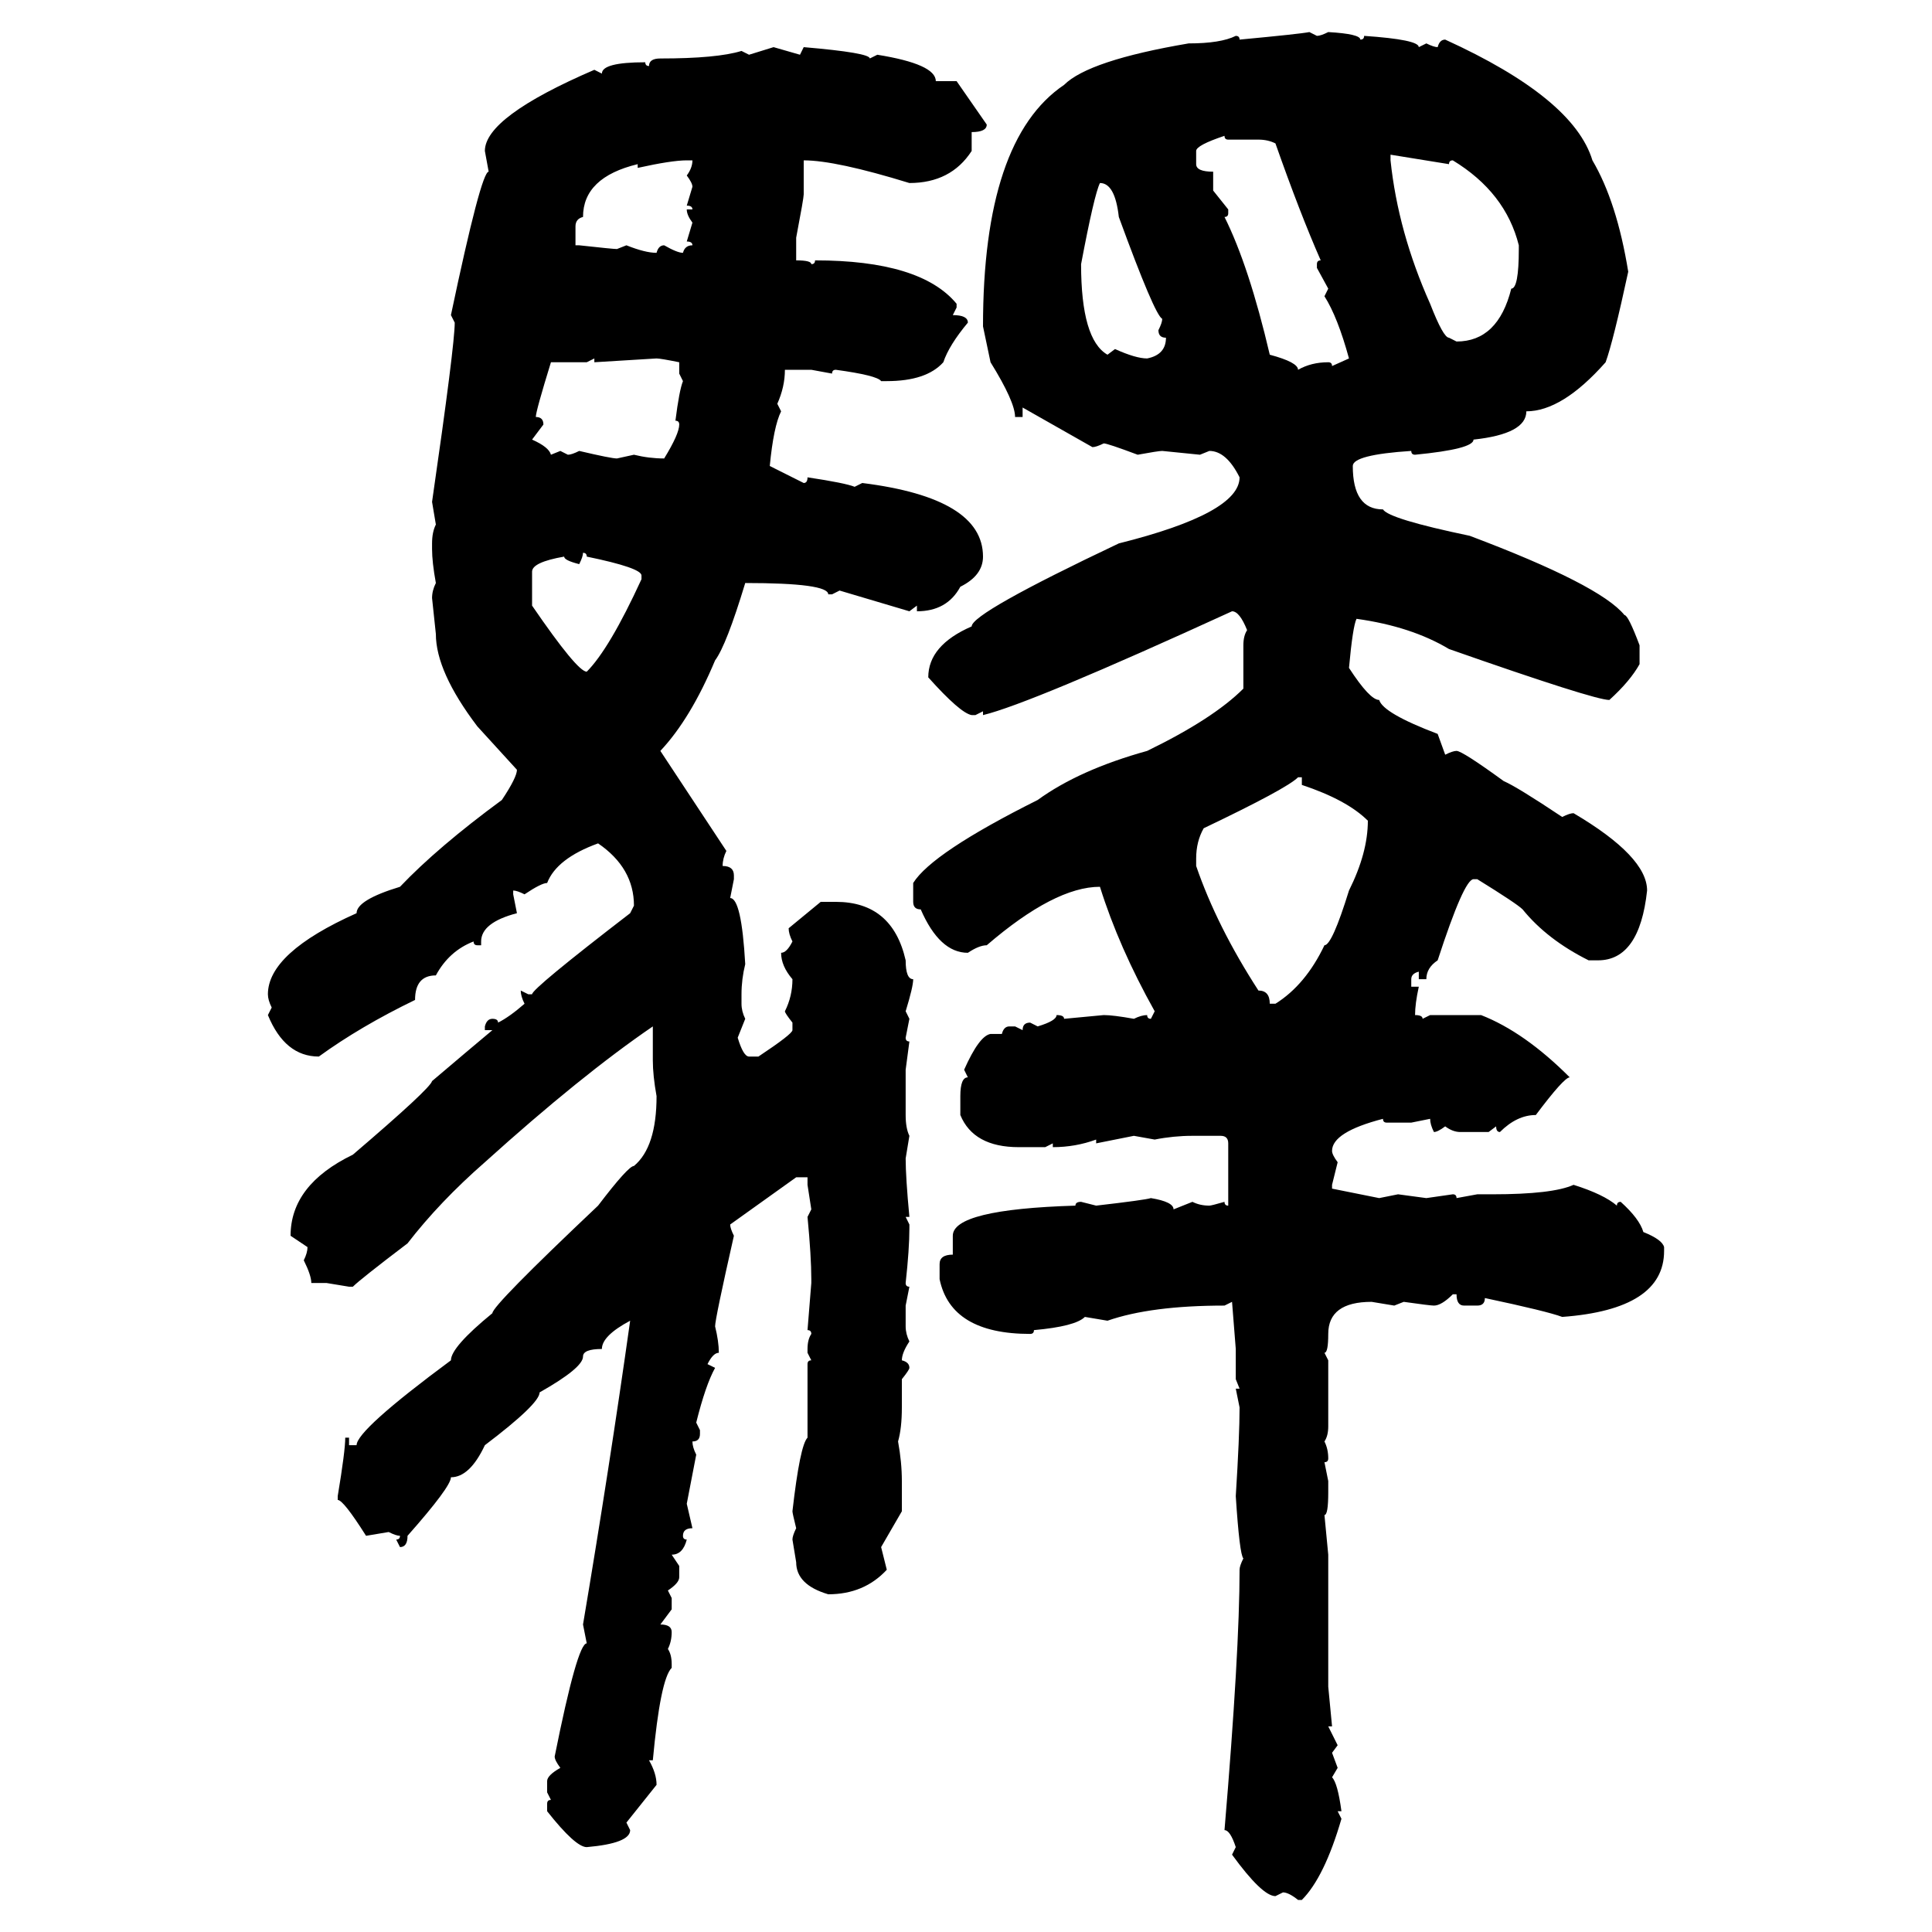 <svg xmlns="http://www.w3.org/2000/svg" xmlns:xlink="http://www.w3.org/1999/xlink" width="300" height="300"><path d="M203.32 4.98L203.32 4.98L204.49 5.57Q205.08 5.57 206.25 4.98L206.25 4.98Q211.23 5.27 211.23 6.15L211.23 6.15Q211.82 6.15 211.82 5.57L211.82 5.57Q220.31 6.15 220.31 7.32L220.31 7.32L221.48 6.74Q222.66 7.32 223.24 7.32L223.24 7.32Q223.54 6.15 224.41 6.15L224.41 6.15Q244.34 15.23 247.27 24.90L247.27 24.90Q251.07 31.35 252.83 42.19L252.83 42.19Q250.49 53.03 249.32 56.25L249.32 56.25Q242.58 63.87 237.01 63.87L237.01 63.87Q237.01 67.38 228.81 68.26L228.81 68.26Q228.81 69.73 219.73 70.61L219.73 70.61Q219.14 70.61 219.14 70.02L219.14 70.02Q210.06 70.61 210.06 72.36L210.06 72.36Q210.06 79.10 214.75 79.10L214.75 79.10Q215.63 80.57 228.22 83.20L228.22 83.20Q248.44 90.82 252.25 95.51L252.25 95.51Q252.83 95.51 254.59 100.20L254.59 100.20L254.59 103.13Q253.13 105.76 249.90 108.69L249.90 108.69Q247.56 108.69 225 100.78L225 100.78Q219.14 97.27 210.64 96.09L210.64 96.09Q210.06 97.27 209.47 103.71L209.47 103.71Q212.70 108.69 214.16 108.69L214.16 108.69Q214.75 110.74 223.24 113.96L223.24 113.96L224.41 117.19Q225.59 116.60 226.17 116.60L226.17 116.60Q227.05 116.60 233.50 121.29L233.50 121.29Q235.55 122.17 242.58 126.86L242.58 126.86Q243.75 126.27 244.34 126.27L244.34 126.27Q255.76 133.01 255.76 138.28L255.76 138.28Q254.59 149.12 248.14 149.12L248.14 149.12L246.68 149.12Q240.23 145.90 236.43 141.21L236.43 141.21Q235.55 140.33 229.39 136.52L229.39 136.52L228.81 136.52Q227.34 136.52 223.24 149.12L223.24 149.12Q221.48 150.29 221.48 152.05L221.48 152.05L220.31 152.05L220.31 150.88Q219.14 151.17 219.14 152.05L219.14 152.05L219.14 153.22L220.31 153.22Q219.73 155.86 219.73 157.62L219.73 157.62Q220.90 157.62 220.90 158.20L220.90 158.20L222.07 157.62L229.98 157.62Q236.72 160.25 243.75 167.29L243.75 167.29Q242.87 167.29 238.48 173.14L238.48 173.14Q235.55 173.14 232.91 175.78L232.91 175.78Q232.32 175.78 232.32 174.90L232.32 174.90L231.15 175.78L226.76 175.78Q225.59 175.78 224.41 174.90L224.41 174.90Q223.24 175.78 222.66 175.78L222.66 175.78Q222.07 174.61 222.07 173.73L222.07 173.73L219.14 174.32L215.33 174.32Q214.75 174.32 214.75 173.73L214.75 173.73Q206.84 175.78 206.84 178.71L206.84 178.71Q206.84 179.30 207.71 180.47L207.71 180.47L206.84 183.98L206.84 184.57L214.16 186.04L217.09 185.45L221.48 186.04L225.59 185.45Q226.17 185.45 226.17 186.04L226.17 186.04L229.39 185.45L231.74 185.45Q241.11 185.45 244.34 183.98L244.34 183.98Q249.02 185.45 251.07 187.21L251.07 187.21Q251.07 186.62 251.66 186.62L251.66 186.62Q254.59 189.26 255.18 191.31L255.18 191.31Q258.11 192.48 258.40 193.65L258.40 193.65L258.40 194.24Q258.40 203.32 242.58 204.49L242.58 204.49Q240.23 203.61 230.57 201.56L230.57 201.56Q230.57 202.73 229.39 202.73L229.39 202.73L227.34 202.73Q226.17 202.73 226.17 200.98L226.17 200.98L225.59 200.98Q223.83 202.73 222.66 202.73L222.66 202.73Q222.07 202.73 217.97 202.15L217.97 202.15L216.50 202.73L212.99 202.15Q206.25 202.15 206.25 207.13L206.25 207.13Q206.25 210.06 205.66 210.06L205.66 210.06L206.25 211.23L206.25 221.48Q206.25 222.95 205.66 223.83L205.66 223.83Q206.25 225 206.25 226.46L206.25 226.46Q206.25 227.05 205.66 227.05L205.66 227.05L206.25 229.98L206.25 231.74Q206.25 235.25 205.66 235.25L205.66 235.25L206.25 241.41L206.25 261.91L206.84 268.07L206.25 268.07L207.71 271.00L206.84 272.17L207.71 274.51L206.84 275.98Q207.71 276.86 208.30 281.25L208.30 281.25L207.71 281.25L208.30 282.42Q205.66 291.50 202.15 295.02L202.15 295.02L201.56 295.02Q200.10 293.85 199.22 293.85L199.22 293.85L198.05 294.43Q196.00 294.43 191.31 287.99L191.31 287.99L191.89 286.82Q191.02 284.18 190.14 284.18L190.14 284.18Q192.48 256.35 192.48 243.75L192.48 243.75Q192.48 243.16 193.07 241.99L193.07 241.99Q192.48 241.41 191.89 232.32L191.89 232.32Q192.48 222.95 192.48 218.55L192.48 218.55L191.89 215.63L192.48 215.63L191.89 214.16L191.89 209.47L191.31 202.15L190.14 202.73Q178.71 202.73 171.97 205.08L171.97 205.08L168.46 204.49Q166.99 205.96 160.55 206.54L160.55 206.54Q160.55 207.13 159.96 207.13L159.96 207.13Q147.66 207.13 145.90 198.63L145.90 198.63L145.90 196.29Q145.90 194.82 147.95 194.82L147.95 194.82L147.95 191.89Q147.95 187.79 166.99 187.21L166.99 187.21Q166.99 186.62 167.87 186.62L167.87 186.62L170.21 187.21Q177.83 186.33 178.71 186.04L178.71 186.04Q182.23 186.62 182.23 187.79L182.23 187.79L185.16 186.62Q186.33 187.21 187.79 187.21L187.79 187.21Q188.09 187.21 190.14 186.62L190.14 186.62Q190.14 187.21 190.72 187.21L190.72 187.21L190.72 177.54Q190.72 176.37 189.55 176.37L189.55 176.37L185.16 176.37Q182.23 176.37 179.30 176.95L179.30 176.95L176.07 176.37L170.21 177.54L170.21 176.95Q166.99 178.13 163.48 178.13L163.48 178.13L163.48 177.54L162.30 178.13L158.20 178.13Q151.17 178.13 149.12 173.14L149.12 173.14L149.12 170.21Q149.12 167.29 150.29 167.29L150.29 167.29L149.71 166.11Q152.05 160.84 153.81 160.55L153.81 160.55L155.57 160.55Q155.86 159.38 156.74 159.38L156.74 159.38L157.62 159.38L158.79 159.96Q158.79 158.79 159.96 158.79L159.96 158.79L161.13 159.38Q164.06 158.50 164.06 157.62L164.06 157.62Q165.23 157.62 165.23 158.20L165.23 158.20L171.39 157.62Q172.85 157.62 176.07 158.20L176.07 158.20Q177.25 157.62 178.13 157.62L178.13 157.62Q178.13 158.20 178.71 158.20L178.71 158.20L179.30 157.03Q173.73 147.07 170.80 137.70L170.80 137.70Q163.77 137.70 153.22 146.78L153.22 146.78Q152.05 146.78 150.29 147.95L150.29 147.95Q145.90 147.95 142.97 141.21L142.97 141.21Q141.80 141.21 141.80 140.04L141.80 140.04L141.80 137.11Q144.73 132.42 161.13 124.22L161.13 124.22Q167.58 119.53 178.13 116.60L178.13 116.60Q188.38 111.62 193.07 106.93L193.07 106.93L193.07 100.20Q193.07 98.73 193.65 97.85L193.65 97.85Q192.48 94.92 191.31 94.92L191.31 94.92Q159.96 109.28 152.64 111.04L152.64 111.04L152.64 110.45L151.46 111.04L150.88 111.04Q149.12 110.74 144.14 105.18L144.14 105.18Q144.14 100.20 150.88 97.27L150.88 97.27Q150.88 95.21 173.73 84.38L173.73 84.38Q192.48 79.69 192.48 74.12L192.48 74.12Q190.43 70.02 187.79 70.02L187.79 70.02L186.33 70.61L180.47 70.02Q179.88 70.02 176.66 70.61L176.66 70.61Q171.97 68.85 171.39 68.85L171.39 68.85Q170.21 69.43 169.63 69.43L169.63 69.43L158.79 63.28L158.79 64.75L157.62 64.75Q157.62 62.40 153.81 56.25L153.81 56.25L152.64 50.68Q152.64 21.68 165.23 13.18L165.23 13.18Q169.04 9.38 184.57 6.74L184.57 6.74Q189.55 6.74 191.89 5.57L191.89 5.57Q192.48 5.57 192.48 6.15L192.48 6.15Q201.86 5.27 203.32 4.98ZM116.31 8.50L120.12 7.32L124.22 8.50L124.80 7.32Q135.06 8.20 135.06 9.08L135.06 9.08L136.23 8.50Q145.31 9.96 145.31 12.60L145.31 12.60L148.54 12.60L153.22 19.34Q153.22 20.51 150.88 20.51L150.88 20.51L150.88 23.44Q147.66 28.42 141.21 28.42L141.21 28.42Q129.79 24.90 124.80 24.90L124.80 24.90L124.80 30.18Q124.80 30.76 123.63 36.91L123.63 36.91L123.63 40.43Q125.98 40.43 125.98 41.02L125.98 41.02Q126.56 41.02 126.56 40.43L126.56 40.43Q142.97 40.43 148.54 47.17L148.54 47.17L148.54 47.75L147.95 48.93Q150.29 48.93 150.29 50.10L150.29 50.10Q147.36 53.61 146.48 56.25L146.48 56.25Q143.85 59.18 137.70 59.18L137.70 59.18L136.82 59.18Q136.23 58.30 129.79 57.42L129.79 57.42Q129.20 57.42 129.20 58.01L129.20 58.01L125.98 57.42L121.88 57.42Q121.88 60.06 120.70 62.70L120.70 62.70L121.29 63.87Q120.12 66.21 119.53 72.36L119.53 72.36L124.80 75Q125.39 75 125.39 74.12L125.39 74.12Q131.25 75 132.71 75.59L132.71 75.59L133.89 75Q152.64 77.34 152.64 86.43L152.64 86.43Q152.64 89.36 149.12 91.11L149.12 91.11Q147.07 94.92 142.38 94.92L142.38 94.92L142.38 94.04L141.21 94.92L130.37 91.70L129.20 92.29L128.61 92.29Q128.61 90.53 115.72 90.53L115.72 90.53Q112.79 100.20 111.04 102.54L111.04 102.54Q107.23 111.62 102.54 116.60L102.54 116.60L112.79 132.13Q112.21 133.30 112.21 134.47L112.21 134.47Q113.96 134.47 113.96 135.94L113.96 135.94L113.96 136.52L113.38 139.45Q115.14 139.45 115.72 149.71L115.72 149.71Q115.14 152.05 115.14 154.39L115.14 154.39L115.14 155.86Q115.14 157.03 115.72 158.20L115.72 158.20L114.55 161.13Q115.43 164.06 116.31 164.06L116.31 164.06L117.77 164.06Q123.05 160.55 123.05 159.96L123.05 159.96L123.05 158.79Q121.88 157.32 121.88 157.03L121.88 157.03Q123.05 154.69 123.05 152.05L123.05 152.05Q121.29 150 121.29 147.95L121.29 147.95Q122.17 147.95 123.05 146.19L123.05 146.19Q122.46 145.02 122.46 144.14L122.46 144.14L127.44 140.04L129.79 140.04Q138.57 140.04 140.63 149.12L140.63 149.12Q140.63 152.05 141.80 152.05L141.80 152.05Q141.80 153.22 140.63 157.03L140.63 157.03L141.21 158.20L140.63 161.13Q140.63 161.72 141.21 161.72L141.21 161.72L140.63 166.11L140.63 173.14Q140.63 175.20 141.21 176.37L141.21 176.37L140.63 179.88Q140.63 182.81 141.21 188.96L141.21 188.96L140.63 188.96L141.21 190.14L141.21 190.72Q141.21 193.95 140.63 199.22L140.63 199.22Q140.63 199.80 141.21 199.80L141.21 199.80L140.63 202.73L140.63 205.96Q140.63 207.13 141.21 208.30L141.21 208.30Q140.04 210.06 140.04 211.23L140.04 211.23Q141.21 211.52 141.21 212.40L141.21 212.40Q141.21 212.70 140.04 214.16L140.04 214.16L140.04 218.55Q140.04 221.78 139.45 223.83L139.45 223.83Q140.04 227.05 140.04 229.98L140.04 229.98L140.04 234.67L136.82 240.23L137.70 243.75Q134.18 247.56 128.61 247.56L128.61 247.56Q123.63 246.09 123.63 242.58L123.63 242.58L123.05 239.06Q123.05 238.48 123.63 237.30L123.63 237.30Q123.05 234.96 123.05 234.67L123.05 234.67Q124.22 224.41 125.39 223.24L125.39 223.24L125.39 211.82Q125.39 211.23 125.98 211.23L125.98 211.23L125.39 210.06L125.39 209.47Q125.39 208.01 125.98 207.13L125.98 207.13Q125.98 206.54 125.39 206.54L125.39 206.54L125.98 199.22L125.98 198.63Q125.98 195.12 125.39 188.96L125.39 188.96L125.98 187.79L125.39 183.98L125.39 182.81L123.63 182.81L113.38 190.14Q113.38 190.72 113.96 191.89L113.96 191.89Q111.04 204.79 111.04 205.96L111.04 205.96Q111.62 208.30 111.62 210.06L111.62 210.06Q110.74 210.06 109.86 211.82L109.86 211.82L111.04 212.40Q109.57 215.04 108.11 220.90L108.11 220.90L108.69 222.07L108.69 222.66Q108.69 223.83 107.52 223.83L107.52 223.83Q107.52 224.71 108.11 225.88L108.11 225.88L106.64 233.50L107.52 237.30Q106.05 237.30 106.05 238.48L106.05 238.48Q106.05 239.06 106.64 239.06L106.64 239.06Q106.05 241.41 104.30 241.41L104.30 241.41L105.47 243.16L105.47 244.92Q105.47 245.80 103.71 246.97L103.71 246.97L104.30 248.14L104.30 249.90L102.54 252.25Q104.30 252.25 104.30 253.42L104.30 253.42Q104.30 254.88 103.71 256.05L103.71 256.05Q104.30 256.93 104.30 258.40L104.30 258.40L104.30 258.98Q102.54 260.74 101.37 273.34L101.37 273.34L100.78 273.34Q101.95 275.39 101.95 277.15L101.95 277.15L97.27 283.01L97.85 284.18Q97.85 286.23 91.11 286.82L91.11 286.82Q89.36 286.82 84.96 281.25L84.96 281.25L84.96 280.08Q84.96 279.49 85.55 279.49L85.55 279.49L84.96 278.32L84.96 276.56Q84.96 275.68 87.01 274.51L87.01 274.51Q86.13 273.34 86.13 272.75L86.13 272.75Q89.65 255.18 91.11 255.18L91.11 255.18L90.53 252.25Q94.63 227.93 97.85 205.08L97.85 205.08Q93.46 207.42 93.46 209.47L93.46 209.47Q90.53 209.47 90.53 210.64L90.53 210.64Q90.53 212.40 83.79 216.21L83.79 216.21Q83.79 217.97 75.29 224.41L75.29 224.41Q72.95 229.39 70.02 229.39L70.02 229.39Q70.02 230.86 63.28 238.48L63.28 238.48Q63.28 240.23 62.11 240.23L62.11 240.23L61.52 239.06Q62.11 239.06 62.11 238.48L62.11 238.48Q61.52 238.48 60.35 237.89L60.35 237.89L56.84 238.48Q53.32 232.91 52.44 232.91L52.44 232.91L52.44 232.32Q53.61 225.29 53.61 223.24L53.61 223.24L54.20 223.24L54.20 224.41L55.37 224.41Q55.37 222.07 70.02 211.23L70.02 211.23Q70.02 209.18 76.46 203.91L76.46 203.91Q76.46 202.73 92.87 187.21L92.87 187.21Q97.56 181.05 98.44 181.05L98.44 181.05Q101.95 178.13 101.95 170.21L101.95 170.21Q101.37 166.99 101.37 164.65L101.37 164.65L101.37 159.38Q90.23 166.99 75.29 180.47L75.29 180.47Q68.26 186.62 63.28 193.07L63.28 193.07Q55.96 198.63 54.79 199.80L54.79 199.80L54.20 199.80L50.68 199.22L48.34 199.22Q48.34 198.05 47.17 195.70L47.17 195.70Q47.75 194.53 47.75 193.65L47.75 193.65L45.12 191.89Q45.12 183.98 54.79 179.30L54.79 179.30Q66.80 169.04 67.09 167.87L67.09 167.87Q72.95 162.89 76.46 159.96L76.46 159.96L75.29 159.96L75.29 159.38Q75.59 158.20 76.46 158.20L76.46 158.20Q77.34 158.20 77.34 158.79L77.34 158.79Q79.10 157.91 81.45 155.86L81.45 155.86Q80.86 154.69 80.86 153.81L80.86 153.81L82.03 154.39L82.62 154.39Q82.62 153.52 97.85 141.80L97.85 141.80L98.44 140.63Q98.44 134.77 92.87 130.96L92.87 130.96Q86.43 133.30 84.96 137.11L84.96 137.11Q84.08 137.11 81.45 138.87L81.45 138.87Q80.27 138.28 79.69 138.28L79.69 138.28L79.69 138.87L80.27 141.80Q74.71 143.26 74.71 146.19L74.71 146.19L74.71 146.78L74.12 146.78Q73.54 146.78 73.54 146.19L73.54 146.19Q69.73 147.66 67.68 151.46L67.68 151.46Q64.45 151.46 64.45 155.27L64.45 155.27Q55.96 159.38 49.51 164.06L49.51 164.06Q44.24 164.06 41.60 157.62L41.60 157.62L42.19 156.45Q41.60 155.27 41.60 154.39L41.60 154.39Q41.60 147.95 55.37 141.80L55.37 141.80Q55.37 139.75 62.11 137.70L62.11 137.70Q67.97 131.54 77.93 124.22L77.93 124.22Q80.27 120.70 80.27 119.53L80.27 119.53L74.12 112.79Q67.68 104.30 67.68 98.44L67.68 98.44L67.09 92.87Q67.09 91.70 67.68 90.53L67.68 90.53Q67.09 87.30 67.09 85.25L67.09 85.25L67.09 84.38Q67.09 82.62 67.68 81.45L67.68 81.45L67.09 77.93Q70.61 53.61 70.61 50.10L70.61 50.10L70.02 48.93Q74.71 26.66 75.88 26.66L75.88 26.66L75.29 23.44Q75.29 18.16 92.29 10.84L92.29 10.84L93.46 11.43Q93.46 9.67 100.20 9.67L100.20 9.67Q100.20 10.25 100.78 10.25L100.78 10.25Q100.78 9.08 102.54 9.08L102.54 9.08Q111.33 9.08 115.14 7.91L115.14 7.91L116.31 8.50ZM185.74 23.44L185.74 23.44L185.74 25.49Q185.74 26.66 188.38 26.66L188.38 26.66L188.38 29.59L190.72 32.52L190.72 33.11Q190.72 33.69 190.14 33.69L190.14 33.69Q193.95 41.31 197.17 55.08L197.17 55.08Q201.56 56.25 201.56 57.42L201.56 57.42Q203.61 56.25 206.25 56.25L206.25 56.25Q206.84 56.25 206.84 56.84L206.84 56.84L209.47 55.66Q207.71 49.22 205.66 46.00L205.66 46.00L206.25 44.82L204.49 41.60L204.49 41.02Q204.49 40.43 205.08 40.43L205.08 40.43Q201.86 33.11 198.05 22.27L198.05 22.27Q196.88 21.68 195.41 21.68L195.41 21.68L190.72 21.68Q190.14 21.68 190.14 21.09L190.14 21.09Q185.74 22.56 185.74 23.44ZM225 25.49L215.92 24.02L215.92 24.90Q217.09 36.04 222.07 47.17L222.07 47.17Q224.12 52.44 225 52.44L225 52.44L226.17 53.03Q232.62 53.03 234.67 44.82L234.67 44.82Q235.84 44.82 235.84 38.67L235.84 38.67L235.84 38.09Q233.79 29.88 225.59 24.90L225.59 24.90Q225 24.90 225 25.49L225 25.49ZM99.02 26.07L99.02 26.07L99.02 25.49Q90.53 27.54 90.53 33.69L90.53 33.69Q89.36 33.98 89.36 35.16L89.36 35.16L89.36 38.09L89.94 38.09Q95.21 38.67 95.80 38.67L95.80 38.67L97.27 38.09Q100.20 39.26 101.95 39.26L101.95 39.26Q102.25 38.09 103.13 38.09L103.13 38.09Q105.18 39.26 106.05 39.26L106.05 39.26Q106.35 38.09 107.52 38.09L107.52 38.09Q107.52 37.50 106.64 37.50L106.64 37.50L107.52 34.57Q106.64 33.40 106.64 32.52L106.64 32.52L107.52 32.52Q107.52 31.93 106.64 31.93L106.64 31.93L107.52 29.00Q107.52 28.42 106.64 27.25L106.64 27.25Q107.52 26.07 107.52 24.90L107.52 24.90L106.64 24.90Q104.30 24.90 99.02 26.07ZM170.80 28.42L170.80 28.42Q169.92 30.18 167.87 41.02L167.87 41.02Q167.87 52.73 171.97 55.08L171.97 55.08L173.14 54.20Q176.37 55.66 178.13 55.66L178.13 55.66Q181.05 55.08 181.05 52.44L181.05 52.44Q179.88 52.44 179.88 51.27L179.88 51.27Q180.47 50.10 180.47 49.51L180.47 49.51Q179.30 48.93 173.73 33.69L173.73 33.69Q173.14 28.42 170.80 28.42ZM92.29 55.66L91.11 56.25L85.55 56.25Q83.20 63.87 83.20 64.75L83.20 64.75Q84.38 64.75 84.38 65.92L84.38 65.92L82.62 68.26Q85.25 69.43 85.55 70.61L85.55 70.61L87.01 70.02L88.18 70.61Q88.77 70.61 89.94 70.02L89.94 70.02Q94.92 71.19 95.80 71.19L95.80 71.19L98.44 70.61Q100.78 71.19 103.13 71.19L103.13 71.19Q105.47 67.38 105.47 65.92L105.47 65.92Q105.47 65.33 104.88 65.33L104.88 65.33Q105.47 60.64 106.05 59.18L106.05 59.18L105.47 58.01L105.47 56.25Q102.54 55.66 101.95 55.66L101.95 55.66L92.29 56.25L92.29 55.66ZM90.53 85.84L90.53 85.84Q90.53 86.43 89.94 87.60L89.94 87.60Q87.60 87.01 87.60 86.43L87.60 86.43Q82.62 87.30 82.62 88.77L82.62 88.77L82.62 94.04Q89.65 104.30 91.11 104.30L91.11 104.30Q94.63 100.78 99.61 89.94L99.61 89.94L99.61 89.36Q99.61 88.18 91.11 86.43L91.11 86.43Q91.11 85.84 90.53 85.84ZM185.74 133.30L185.74 133.30L185.74 134.47Q188.96 143.85 195.41 153.81L195.41 153.81Q197.17 153.81 197.17 155.86L197.17 155.86L198.05 155.86Q202.73 152.93 205.66 146.78L205.66 146.78Q206.84 146.78 209.47 138.28L209.47 138.28Q212.40 132.42 212.40 127.44L212.40 127.44Q209.18 124.22 202.15 121.88L202.15 121.88L202.15 120.70L201.56 120.70Q199.80 122.46 186.91 128.61L186.91 128.61Q185.74 130.66 185.74 133.30Z"/></svg>